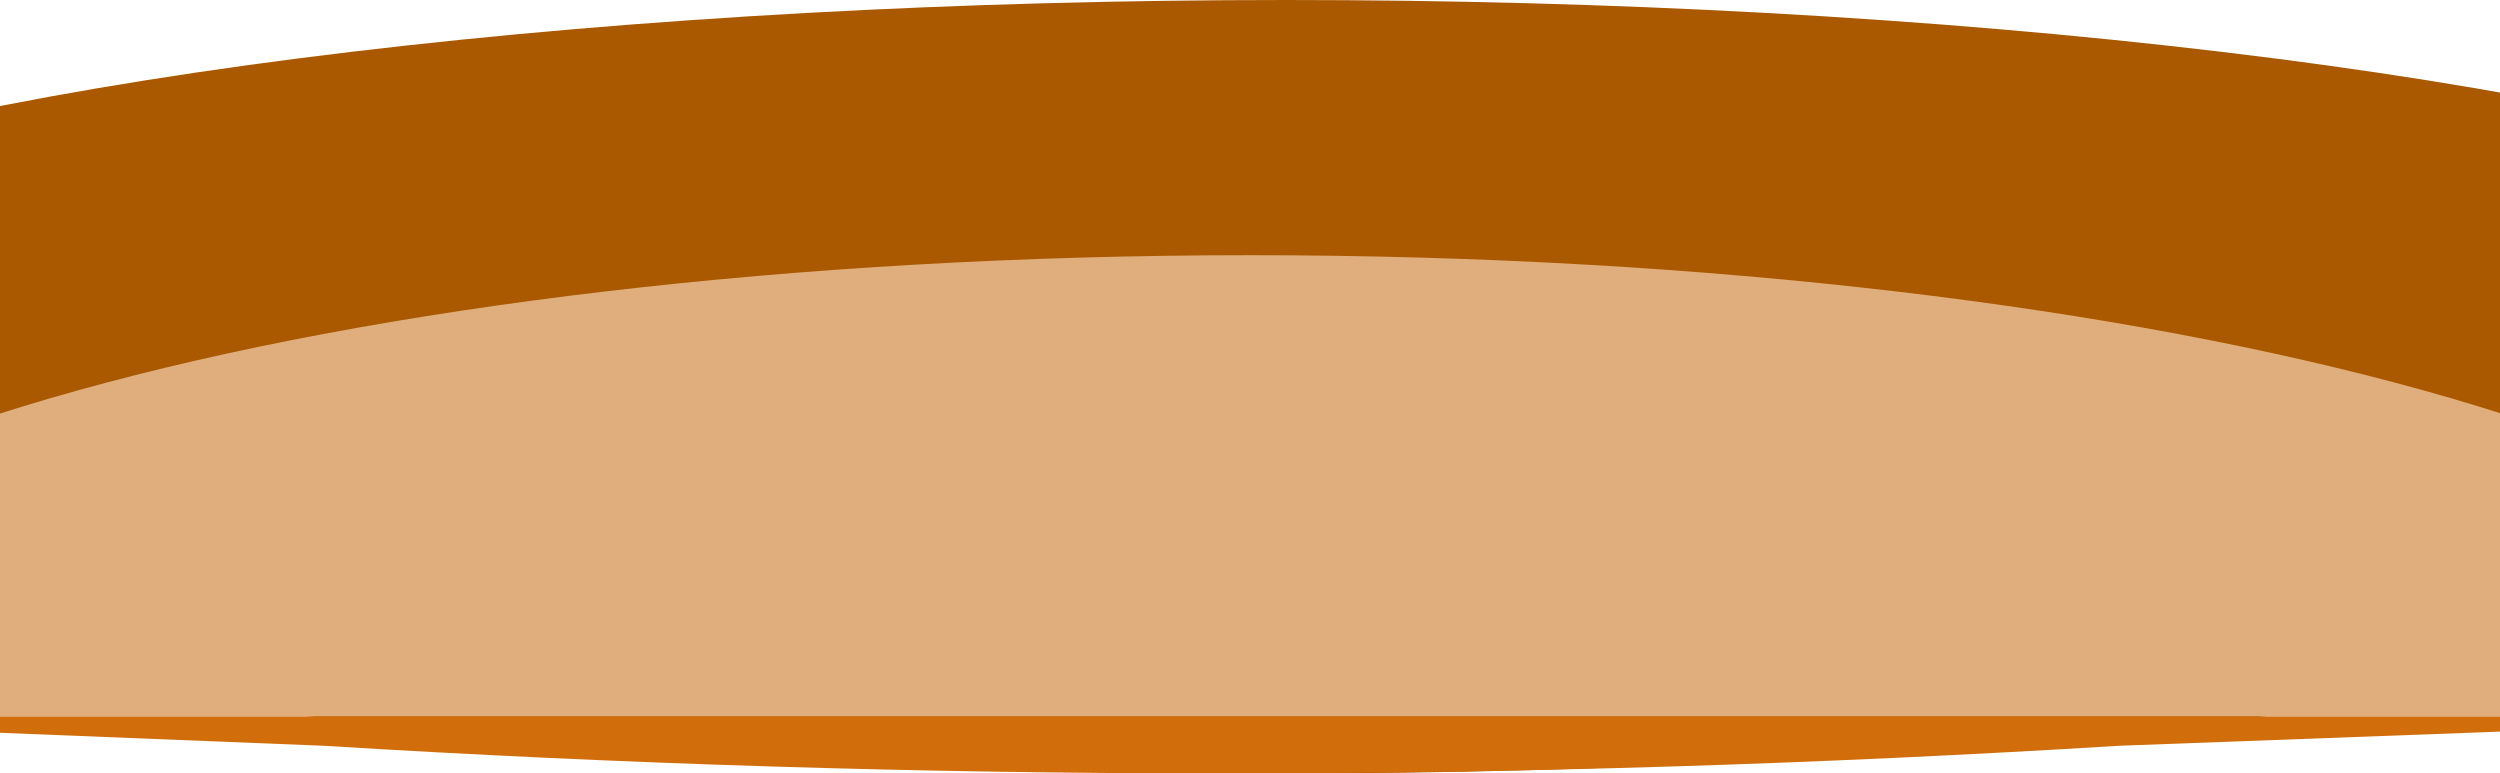 <?xml version="1.0" encoding="iso-8859-1"?>
<!-- Generator: Adobe Illustrator 25.2.1, SVG Export Plug-In . SVG Version: 6.00 Build 0)  -->
<svg version="1.1" id="Layer_1" xmlns="http://www.w3.org/2000/svg" xmlns:xlink="http://www.w3.org/1999/xlink" x="0px" y="0px"
	 viewBox="0 0 1920 594" style="enable-background:new 0 0 1920 594;" xml:space="preserve">
<ellipse style="fill:#AA5900;" cx="988" cy="297" rx="1436" ry="297"/>
<path style="fill:#E0AE7C;" d="M-313,550.221C-313,354.59,257.165,196,960.5,196C1663.83,196,2234,354.59,2234,550.221H-313z"/>
<path style="fill:#D16E0B;" d="M2234,550.221H-313l561.5,22.53c459.04,28.332,919.96,28.332,1379,0L2234,550.221z"/>
</svg>
